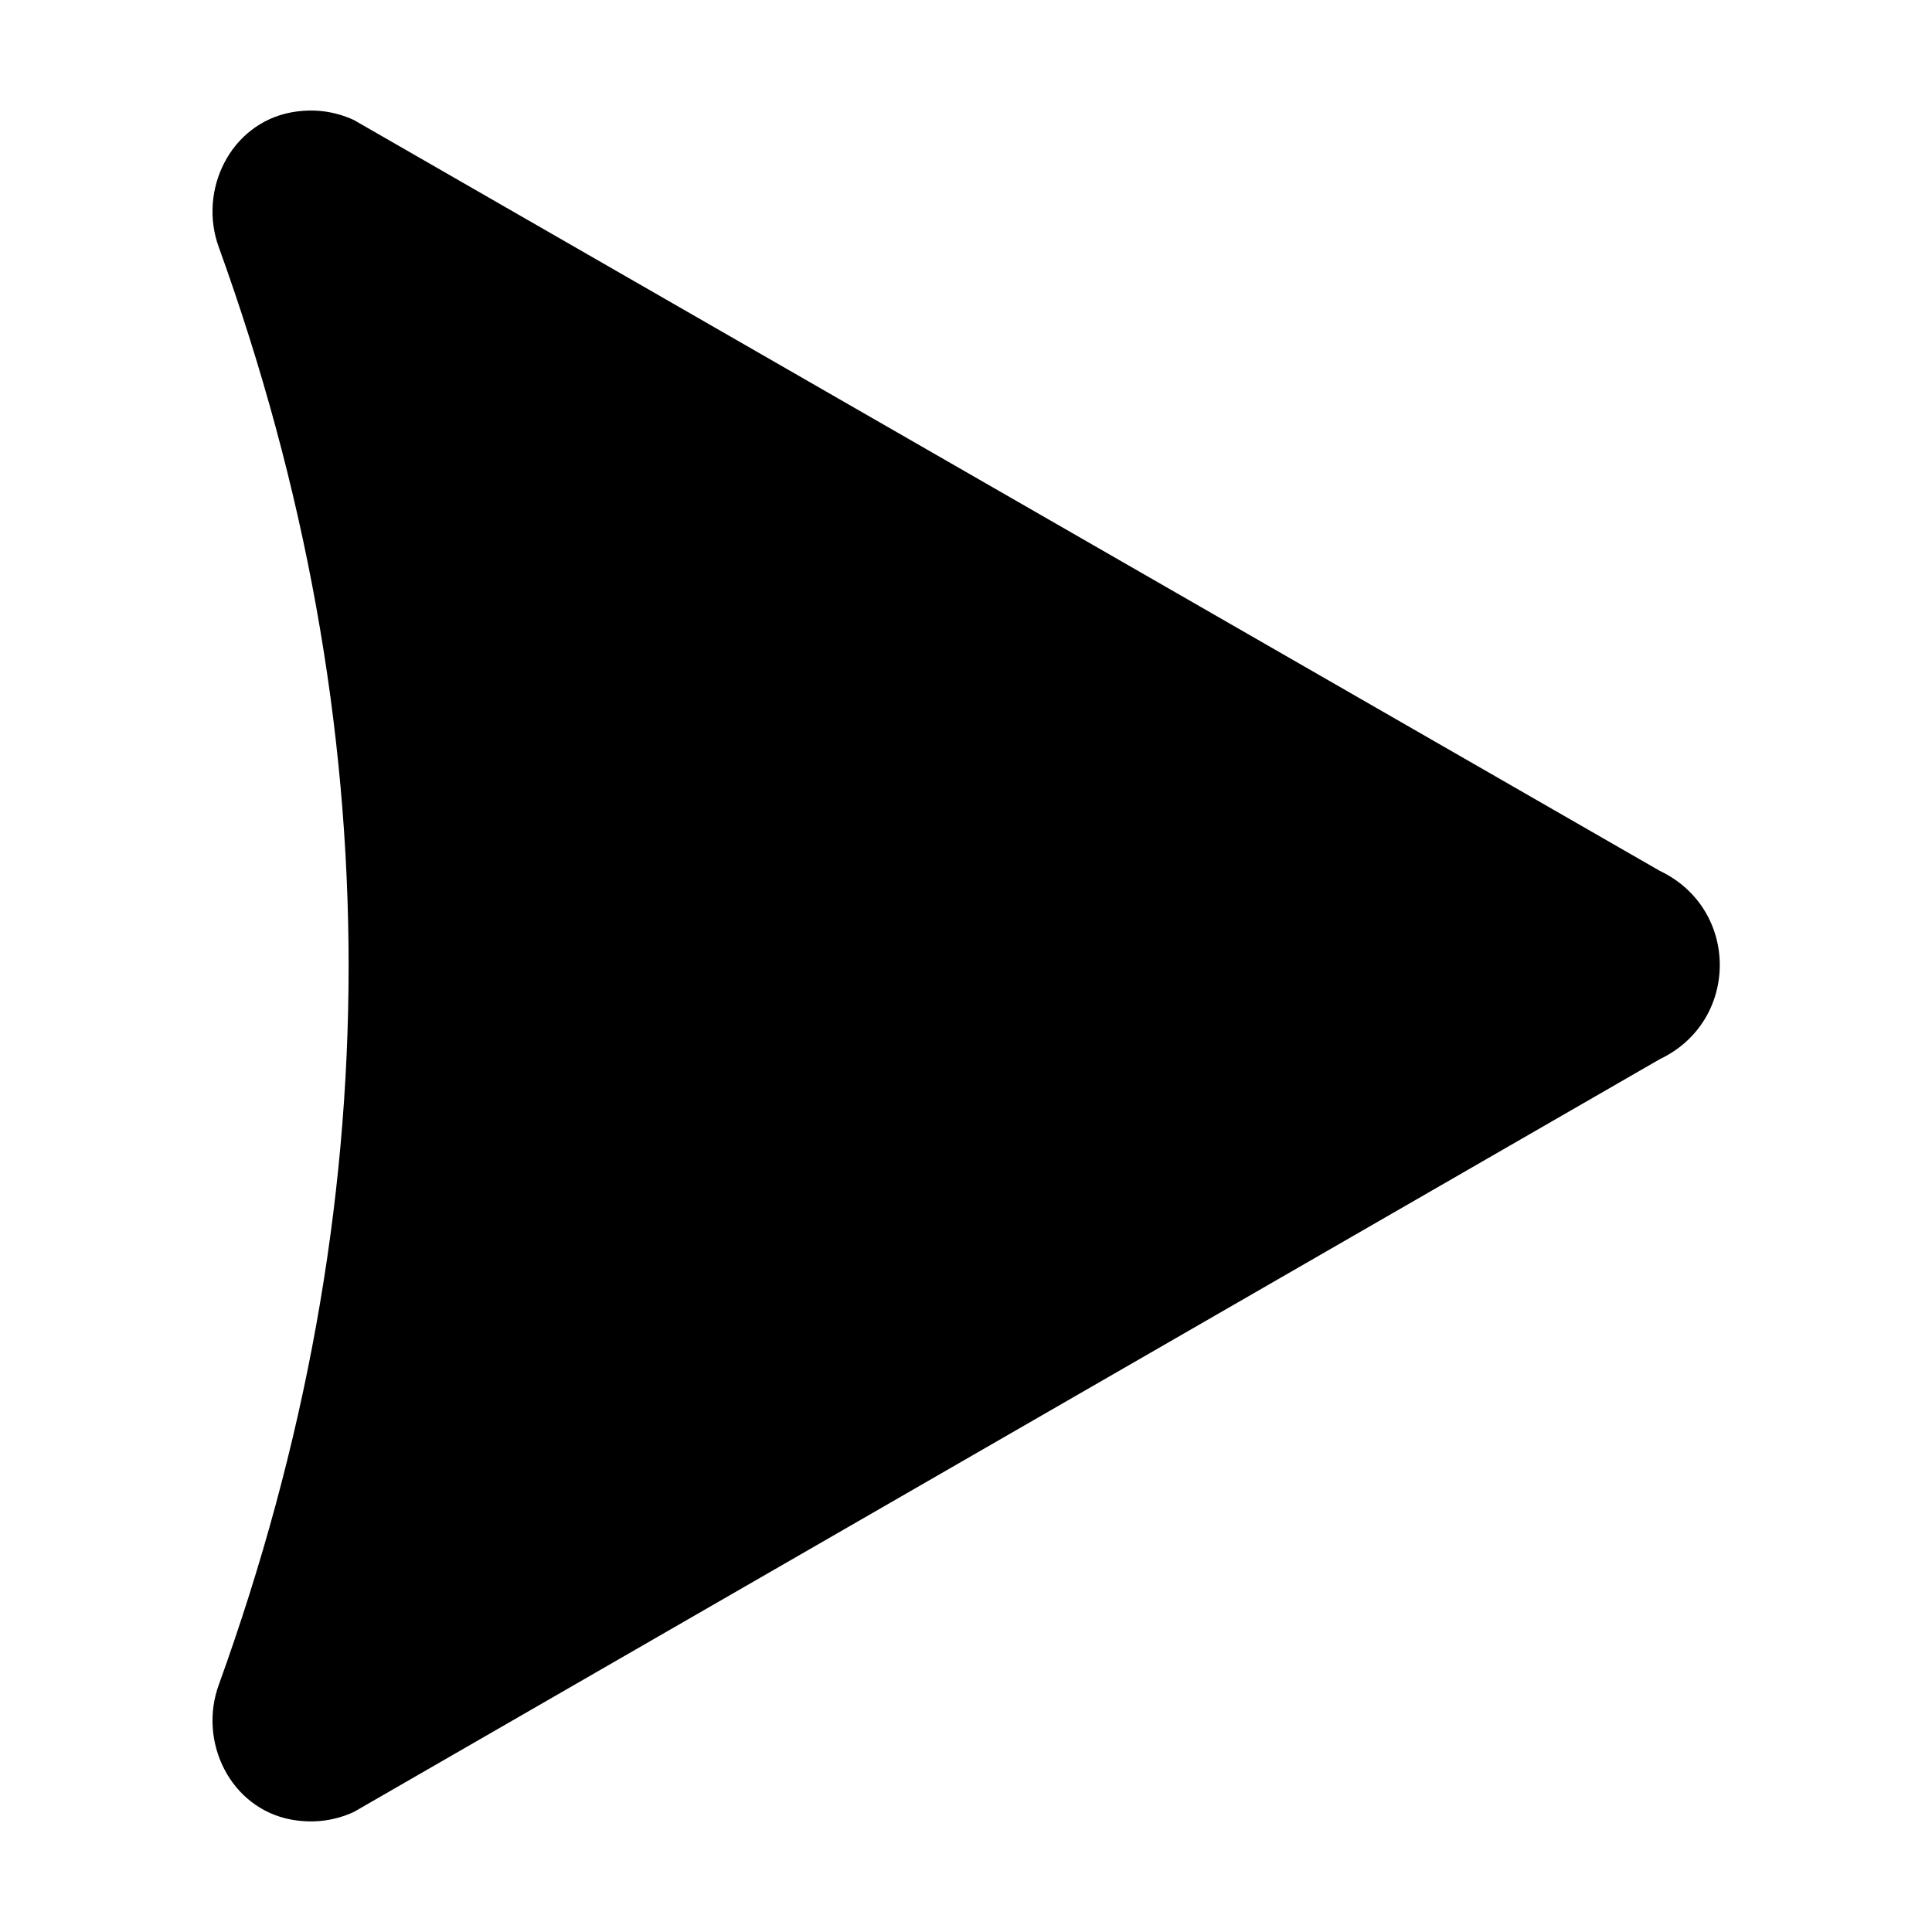 <?xml version="1.0" encoding="UTF-8"?>
<!-- Uploaded to: ICON Repo, www.iconrepo.com, Generator: ICON Repo Mixer Tools -->
<svg fill="#000000" width="800px" height="800px" version="1.1" viewBox="144 144 512 512" xmlns="http://www.w3.org/2000/svg">
 <path d="m237.77 175.8 346.12 199c21.16 10.078 21.16 39.801 0 49.879l-346.12 199.51c-5.543 2.519-11.082 3.023-16.625 2.016-16.121-3.023-24.688-20.656-19.145-35.77 45.848-126.96 45.848-253.92 0-380.88-5.543-15.113 3.023-32.746 19.145-35.77 5.539-1.012 11.082-0.508 16.625 2.012z"/>
</svg>
